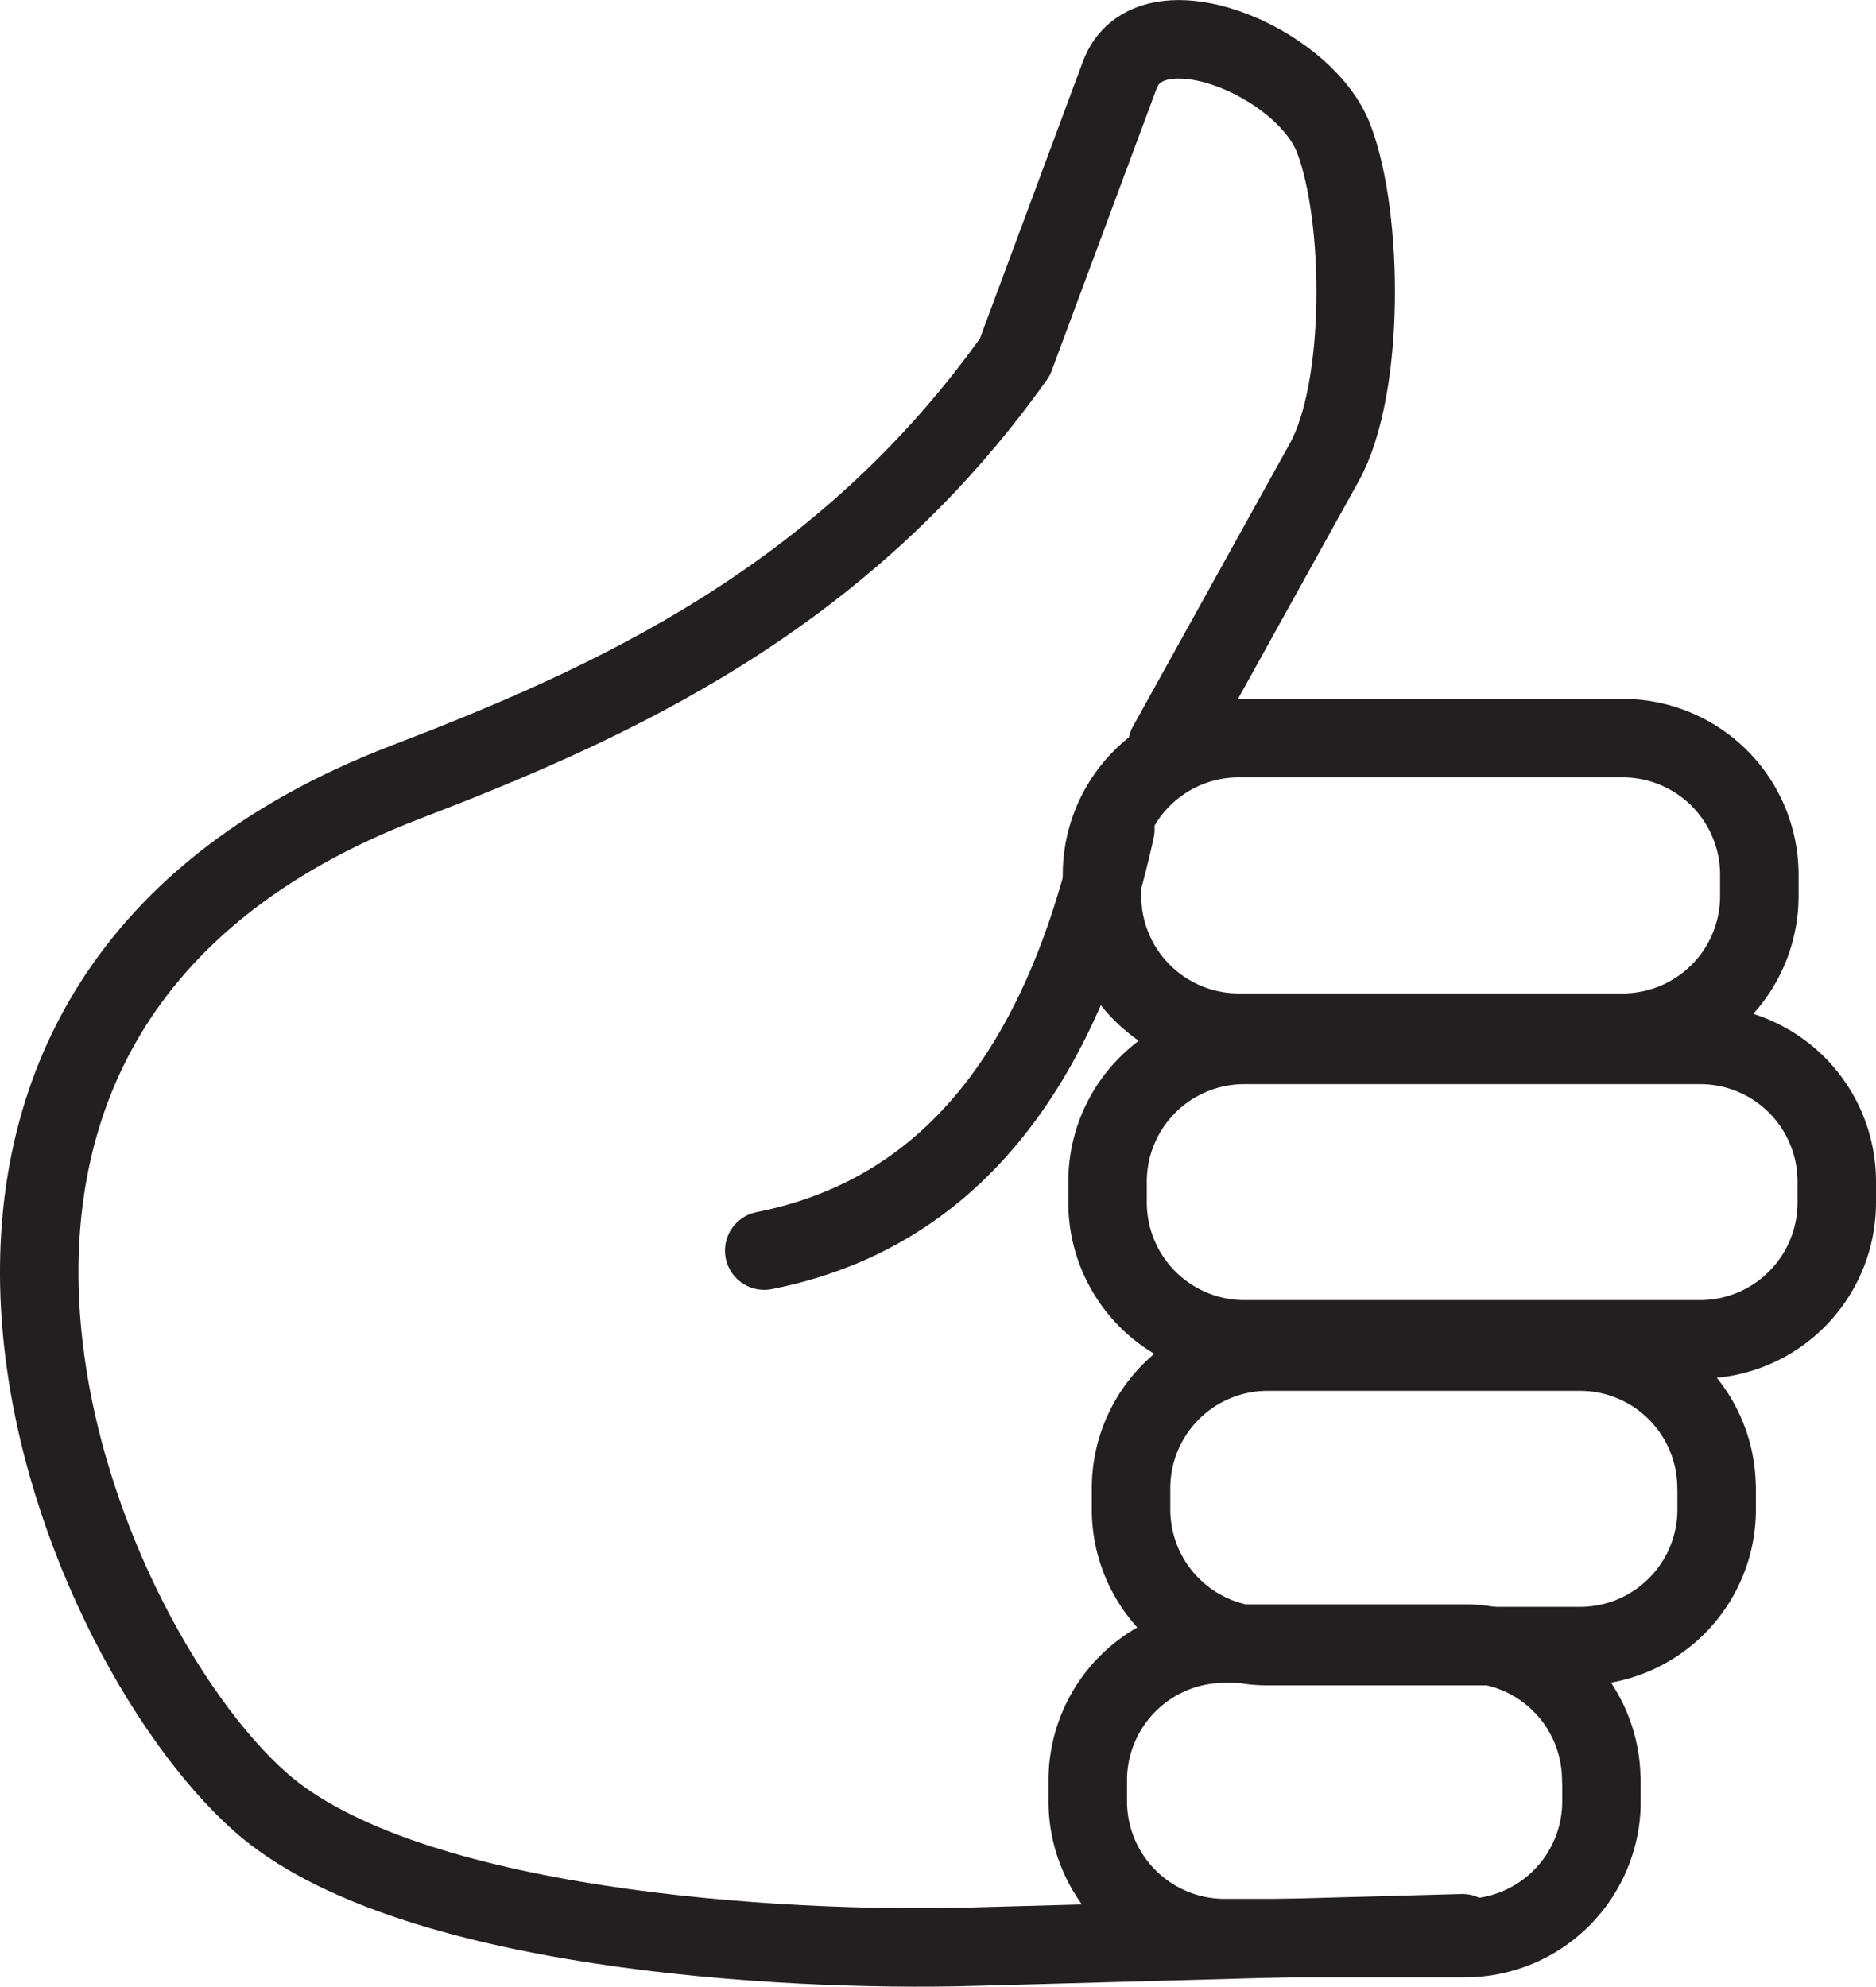 <svg xmlns="http://www.w3.org/2000/svg" viewBox="0 0 334.58 354.33"><defs><style>.cls-1{fill:none;stroke:#231f20;stroke-linecap:round;stroke-linejoin:round;stroke-width:14px;}</style></defs><g id="Layer_2" data-name="Layer 2"><g id="Layer_1-2" data-name="Layer 1"><path class="cls-1" d="M260.81,344.8,173,347.21c-33.39.92-100.65-2.92-126.53-25.79C12.76,291.68-33,179.92,72.32,139.51,108.8,125.51,150.26,107,181,63.69L199.7,13.4c5.2-14,32.88-2.6,38.19,11.38s5.6,44.48-1.71,57.67l-28,50.51"/><path class="cls-1" d="M313.77,155.94v3.95a24.38,24.38,0,0,1-24.29,24.29H220.83a24.4,24.4,0,0,1-24.29-24.29v-3.95a24.37,24.37,0,0,1,24.29-24.29h68.65a24.36,24.36,0,0,1,24.29,24.29Z"/><path class="cls-1" d="M327.58,210.65v3.94a24.4,24.4,0,0,1-24.3,24.29H221.82a24.42,24.42,0,0,1-24.29-24.29v-3.94a24.39,24.39,0,0,1,24.29-24.29h81.46a24.37,24.37,0,0,1,24.3,24.29Z"/><path class="cls-1" d="M306.16,265.35v3.95a24.37,24.37,0,0,1-24.29,24.29H226a24.38,24.38,0,0,1-24.28-24.29v-3.95A24.37,24.37,0,0,1,226,241.06h55.85a24.36,24.36,0,0,1,24.29,24.29Z"/><path class="cls-1" d="M285.62,317.43v3.95a24.39,24.39,0,0,1-24.29,24.29h-43A24.42,24.42,0,0,1,194,321.38v-3.95a24.39,24.39,0,0,1,24.29-24.29h43a24.36,24.36,0,0,1,24.29,24.29Z"/><path class="cls-1" d="M198.92,147.94c-9.63,43.52-30.2,68.67-62.62,75.11"/></g></g></svg>
